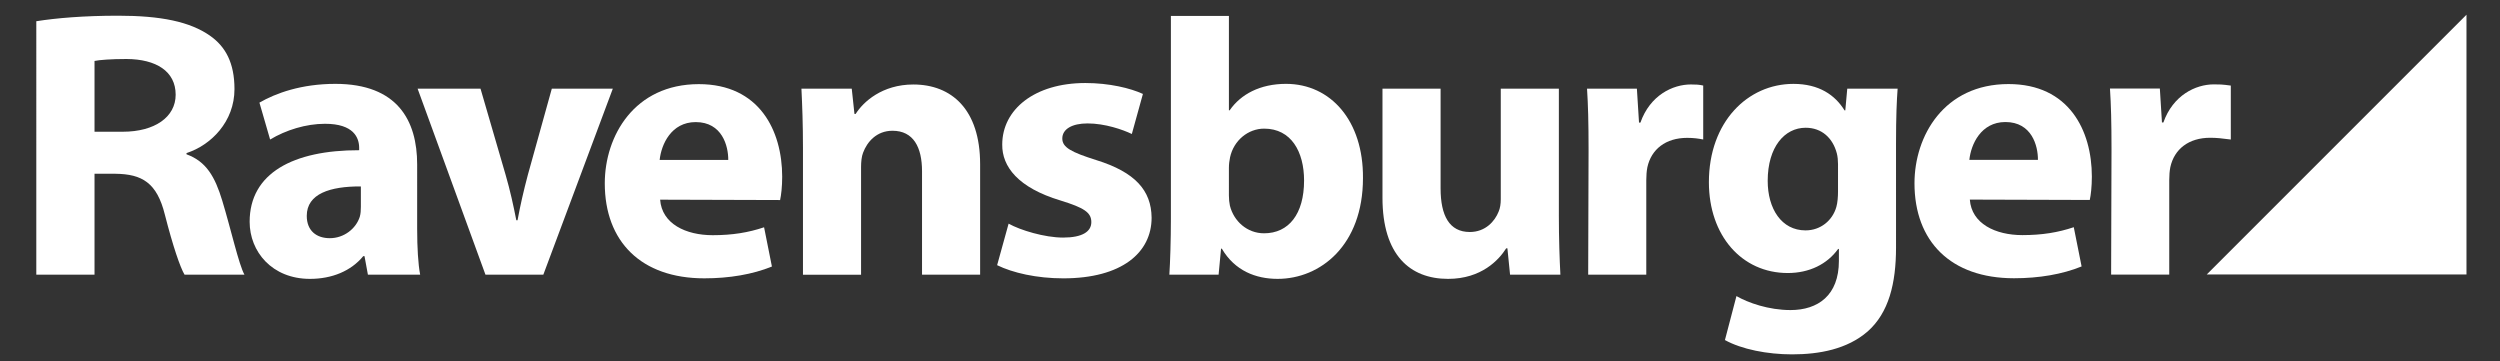 <?xml version="1.0" encoding="utf-8"?>
<!-- Generator: Adobe Illustrator 24.1.2, SVG Export Plug-In . SVG Version: 6.00 Build 0)  -->
<svg version="1.1" id="Ebene_1" xmlns="http://www.w3.org/2000/svg" xmlns:xlink="http://www.w3.org/1999/xlink" x="0px" y="0px"
	 width="277px" height="40px" viewBox="0 0 277 40" style="enable-background:new 0 0 277 40;" xml:space="preserve">
<rect x="0" y="0" width="277" height="40" fill="#333333" stroke="none"/>
<style type="text/css">
	.st0{fill:#FFFFFF;}
</style>
<g id="layer1" transform="translate(-432.869,-495.2)">
	<path id="path2520" class="st0" d="M608.882,511.771c0-3.036-0.055-4.968-0.17-6.749h5.524l0.236,3.759h0.157
		c1.063-3.025,3.578-4.223,5.582-4.223c0.594,0,0.895,0.015,1.374,0.119v5.979c-0.541-0.106-1.059-0.181-1.781-0.181
		c-2.362,0-3.975,1.253-4.408,3.264c-0.08,0.409-0.119,0.91-0.119,1.432v10.463h-6.437L608.882,511.771"/>
	<path id="path2522" class="st0" d="M605.59,519.008c0,2.689,0.08,4.908,0.17,6.627h-5.577l-0.294-2.919h-0.135
		c-0.807,1.279-2.736,3.383-6.444,3.383c-4.199,0-7.263-2.627-7.263-8.985v-12.087l6.439-0.002v11.044
		c0,3.027,0.97,4.837,3.237,4.837c1.746,0,2.782-1.211,3.195-2.261c0.163-0.374,0.236-0.848,0.236-1.365v-12.253h6.437V519.008"/>
	<path id="path2524" class="st0" d="M479.091,520.626c0,1.973,0.106,3.847,0.331,5.009h-5.789l-0.378-2.055h-0.137
		c-1.35,1.646-3.46,2.519-5.905,2.519c-4.21,0-6.684-3.021-6.684-6.326c0-5.387,4.819-7.94,12.134-7.929v-0.265
		c0-1.1-0.592-2.669-3.787-2.663c-2.108,0-4.322,0.69-6.079,1.743l-1.184-4.088c1.821-1.048,4.64-2.079,8.417-2.079
		c6.885,0.002,9.06,4.07,9.06,8.925V520.626z M472.853,515.857c-3.381-0.018-5.995,0.796-5.995,3.259
		c0,1.666,1.089,2.475,2.552,2.475c1.571,0,2.902-1.05,3.324-2.376c0.099-0.332,0.119-0.732,0.119-1.098V515.857"/>
	<path id="path2526" class="st0" d="M486.111,505.027l2.78,9.546c0.504,1.744,0.862,3.374,1.185,5.029h0.137
		c0.316-1.706,0.672-3.253,1.142-5.029l2.654-9.546h6.759l-7.699,20.608h-6.411l-7.518-20.608H486.111"/>
	<path id="path2528" class="st0" d="M506.012,517.324c0.192,2.667,2.828,3.935,5.827,3.935c2.176,0,3.956-0.292,5.69-0.877
		l0.868,4.349c-2.139,0.873-4.72,1.308-7.491,1.308c-7.003,0-11.026-4.079-11.027-10.523c0-5.253,3.277-10.994,10.423-10.994
		c6.702,0,9.232,5.14,9.234,10.257c0,1.12-0.117,2.07-0.232,2.585L506.012,517.324z M513.56,512.918
		c0.011-1.547-0.681-4.19-3.606-4.19c-2.716,0-3.816,2.482-3.995,4.192L513.56,512.918"/>
	<path id="path2530" class="st0" d="M521.838,511.563c0-2.576-0.08-4.683-0.17-6.536h5.575l0.3,2.797h0.133
		c0.835-1.333,2.939-3.262,6.39-3.262c4.223,0,7.401,2.749,7.401,8.834v12.24h-6.437v-11.46c0-2.663-0.952-4.488-3.271-4.488
		c-1.768,0-2.815,1.238-3.259,2.428c-0.164,0.404-0.225,1.016-0.225,1.589v11.932h-6.437V511.563"/>
	<path id="path2532" class="st0" d="M436.893,497.552c2.201-0.349,5.255-0.612,9.06-0.612c4.693,0,7.98,0.643,10.238,2.256
		c1.648,1.176,2.658,2.95,2.658,5.878c0,3.606-2.596,6.209-5.315,7.087v0.135c2.196,0.796,3.16,2.504,3.956,5.122
		c0.979,3.22,1.843,7.113,2.464,8.216h-6.638c-0.486-0.824-1.275-3.113-2.176-6.636c-0.88-3.56-2.535-4.51-5.478-4.545h-2.32v11.181
		h-6.45V497.552z M443.342,509.796h3.127c3.549,0,5.863-1.628,5.863-4.103c0-2.607-2.176-3.938-5.443-3.956
		c-1.713,0-3.043,0.102-3.547,0.217V509.796"/>
	<path id="path2534" class="st0" d="M562.603,496.962l6.43,0.002v10.457h0.084c1.227-1.777,3.372-2.928,6.24-2.93
		c4.968,0.002,8.581,4.106,8.53,10.441c0,7.447-4.718,11.166-9.456,11.166c-2.417,0-4.742-0.895-6.181-3.345h-0.088l-0.272,2.881
		h-5.456c0.09-1.368,0.17-3.829,0.17-6.178V496.962z M569.032,516.86c0,0.411,0.038,0.795,0.111,1.129
		c0.426,1.715,1.905,3.06,3.785,3.06c2.729,0,4.433-2.128,4.433-5.843c0-3.217-1.438-5.754-4.422-5.754
		c-1.77,0-3.368,1.299-3.777,3.171c-0.079,0.365-0.13,0.775-0.13,1.189V516.86"/>
	<path id="path2536" class="st0" d="M544.623,519.98c1.282,0.721,3.988,1.544,6.037,1.544c2.124,0,3.129-0.656,3.129-1.713
		c0-1.074-0.817-1.595-3.419-2.397c-4.709-1.417-6.481-3.763-6.453-6.196c0-3.894,3.588-6.819,9.208-6.819
		c2.649,0,4.994,0.57,6.379,1.209l-1.228,4.439c-1.017-0.49-2.99-1.171-4.906-1.171c-1.717,0-2.798,0.628-2.798,1.671
		c0,0.992,0.995,1.516,3.77,2.393c4.296,1.335,6.097,3.359,6.125,6.382c0,3.867-3.295,6.72-9.785,6.72
		c-2.952,0-5.606-0.612-7.332-1.459L544.623,519.98"/>
	<path id="path2538" class="st0" d="M642.949,522.628c0,3.973-0.8,7.224-3.144,9.297c-2.265,1.964-5.339,2.539-8.381,2.539
		c-2.729,0-5.582-0.559-7.433-1.586l1.277-4.872c1.295,0.743,3.566,1.549,5.988,1.549c3.04,0,5.363-1.624,5.363-5.443v-1.33h-0.084
		c-1.215,1.693-3.198,2.669-5.58,2.669c-5.098,0-8.74-4.146-8.74-10.065c0-6.669,4.294-10.892,9.367-10.892
		c2.84,0,4.614,1.237,5.663,2.937h0.084l0.217-2.404h5.58c-0.097,1.335-0.177,3.012-0.177,6.094V522.628z M636.521,513.386
		c0-0.411-0.04-0.837-0.13-1.187c-0.442-1.699-1.669-2.844-3.456-2.844c-2.338,0-4.205,2.135-4.205,5.885
		c0,3.08,1.523,5.487,4.194,5.487c1.662,0,2.987-1.096,3.412-2.594c0.141-0.491,0.185-1.167,0.185-1.702V513.386"/>
	<path id="path2540" class="st0" d="M651.126,517.315c0.192,2.667,2.828,3.935,5.827,3.935c2.174,0,3.956-0.292,5.69-0.877
		l0.868,4.349c-2.139,0.871-4.72,1.308-7.491,1.308c-7.003,0-11.026-4.079-11.026-10.523c0-5.253,3.275-10.993,10.421-10.993
		c6.7,0,9.232,5.138,9.232,10.255c0,1.12-0.117,2.07-0.23,2.586L651.126,517.315z M658.672,512.911
		c0.013-1.547-0.68-4.19-3.604-4.19c-2.716,0-3.816,2.481-3.995,4.19H658.672"/>
	<path id="path2542" class="st0" d="M666.824,511.762c0-3.036-0.055-4.967-0.17-6.749h5.526l0.234,3.759h0.157
		c1.063-3.023,3.578-4.223,5.582-4.223c0.594,0,0.895-0.004,1.889,0.133v5.977c-1.054-0.137-1.573-0.194-2.296-0.194
		c-2.36,0-3.973,1.253-4.406,3.264c-0.08,0.409-0.119,0.91-0.119,1.432v10.463h-6.439L666.824,511.762"/>
	<path id="path2544" class="st0" d="M706.155,525.608v-28.777l-28.777,28.777H706.155"/>
</g>
</svg>
